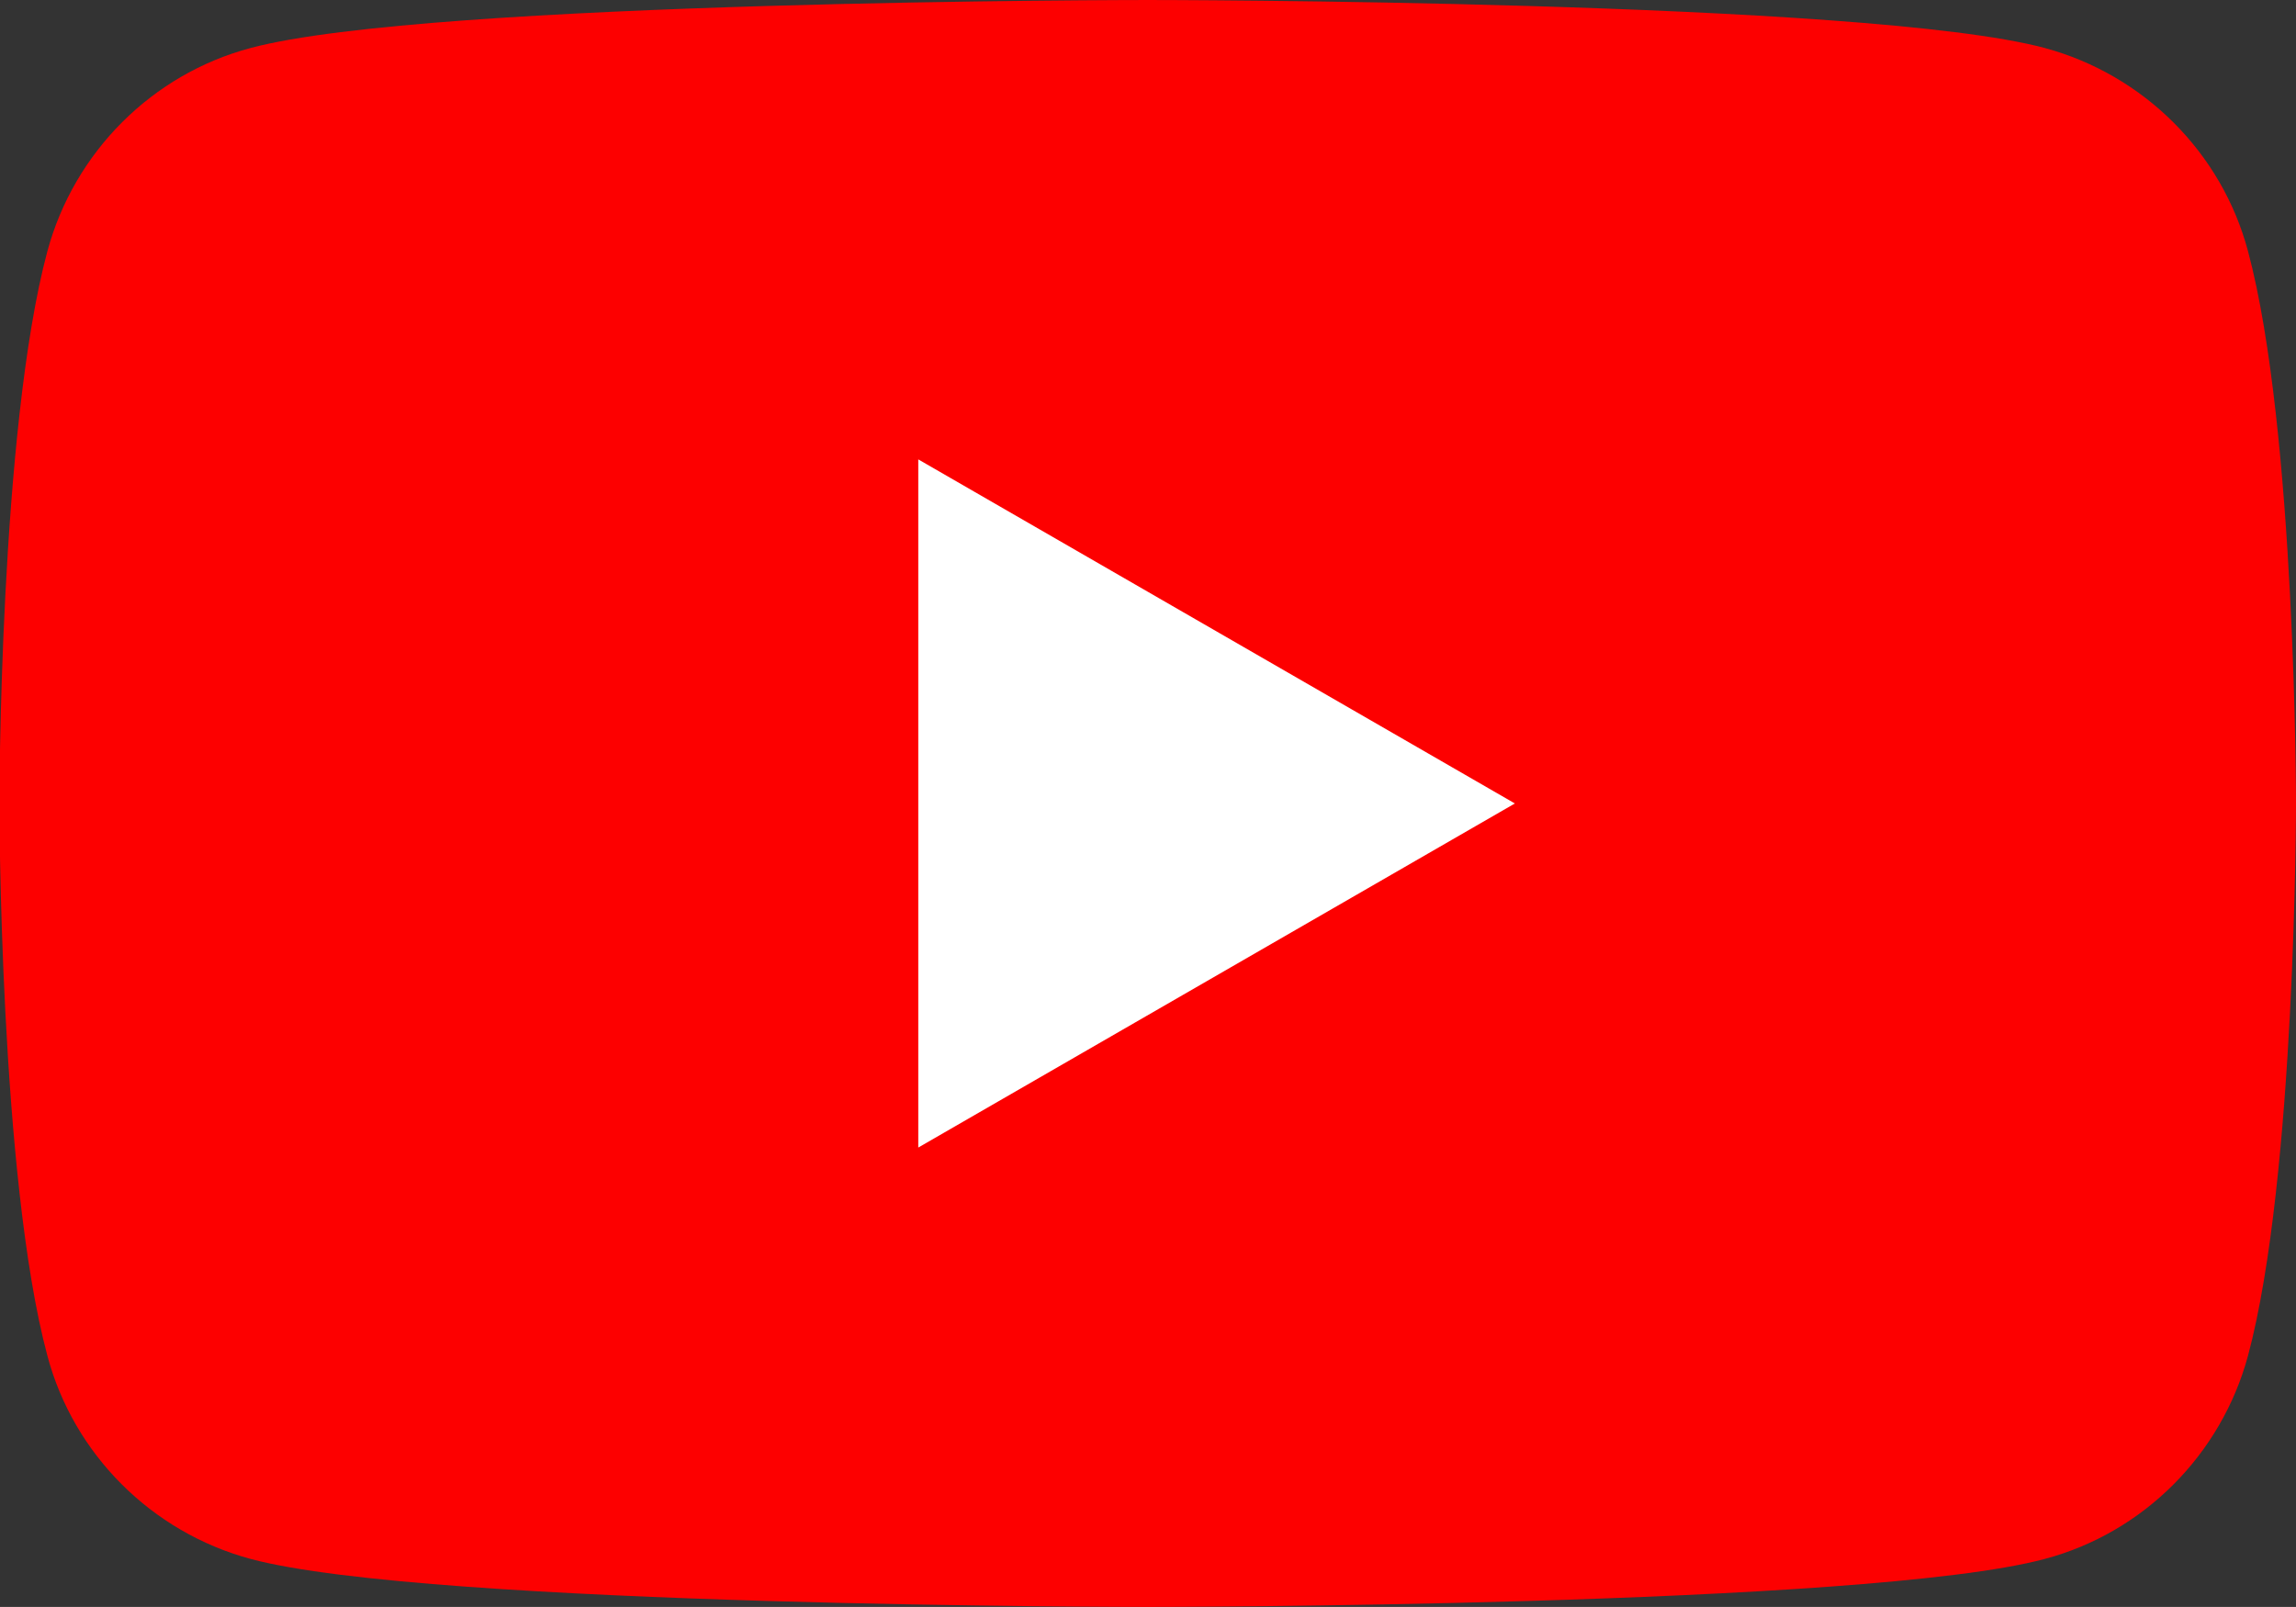 <?xml version="1.0" encoding="UTF-8"?>
<svg id="_レイヤー_2" data-name="レイヤー 2" xmlns="http://www.w3.org/2000/svg" viewBox="0 0 36.83 25.78">
  <rect x="0" y="0" width="36.83" height="25.78" fill="#333333" stroke="none"/>
  <defs>
    <style>
      .cls-1 {
        fill: #fff;
      }

      .cls-2 {
        fill: #fd0000;
      }
    </style>
  </defs>
  <g id="_レイヤー_1-2" data-name="レイヤー 1">
    <g>
      <path class="cls-2" d="M36.06,4.03c-.42-1.58-1.67-2.83-3.26-3.26-2.87-.77-14.39-.77-14.39-.77,0,0-11.52,0-14.39,.77-1.58,.42-2.83,1.67-3.26,3.26-.77,2.87-.77,8.86-.77,8.86,0,0,0,5.99,.77,8.86,.42,1.58,1.67,2.83,3.26,3.26,2.87,.77,14.39,.77,14.39,.77,0,0,11.52,0,14.39-.77,1.58-.42,2.83-1.67,3.26-3.26,.77-2.87,.77-8.86,.77-8.86,0,0,0-5.99-.77-8.86Z"/>
      <polygon class="cls-1" points="14.73 18.41 24.3 12.89 14.73 7.37 14.73 18.41"/>
    </g>
  </g>
</svg>